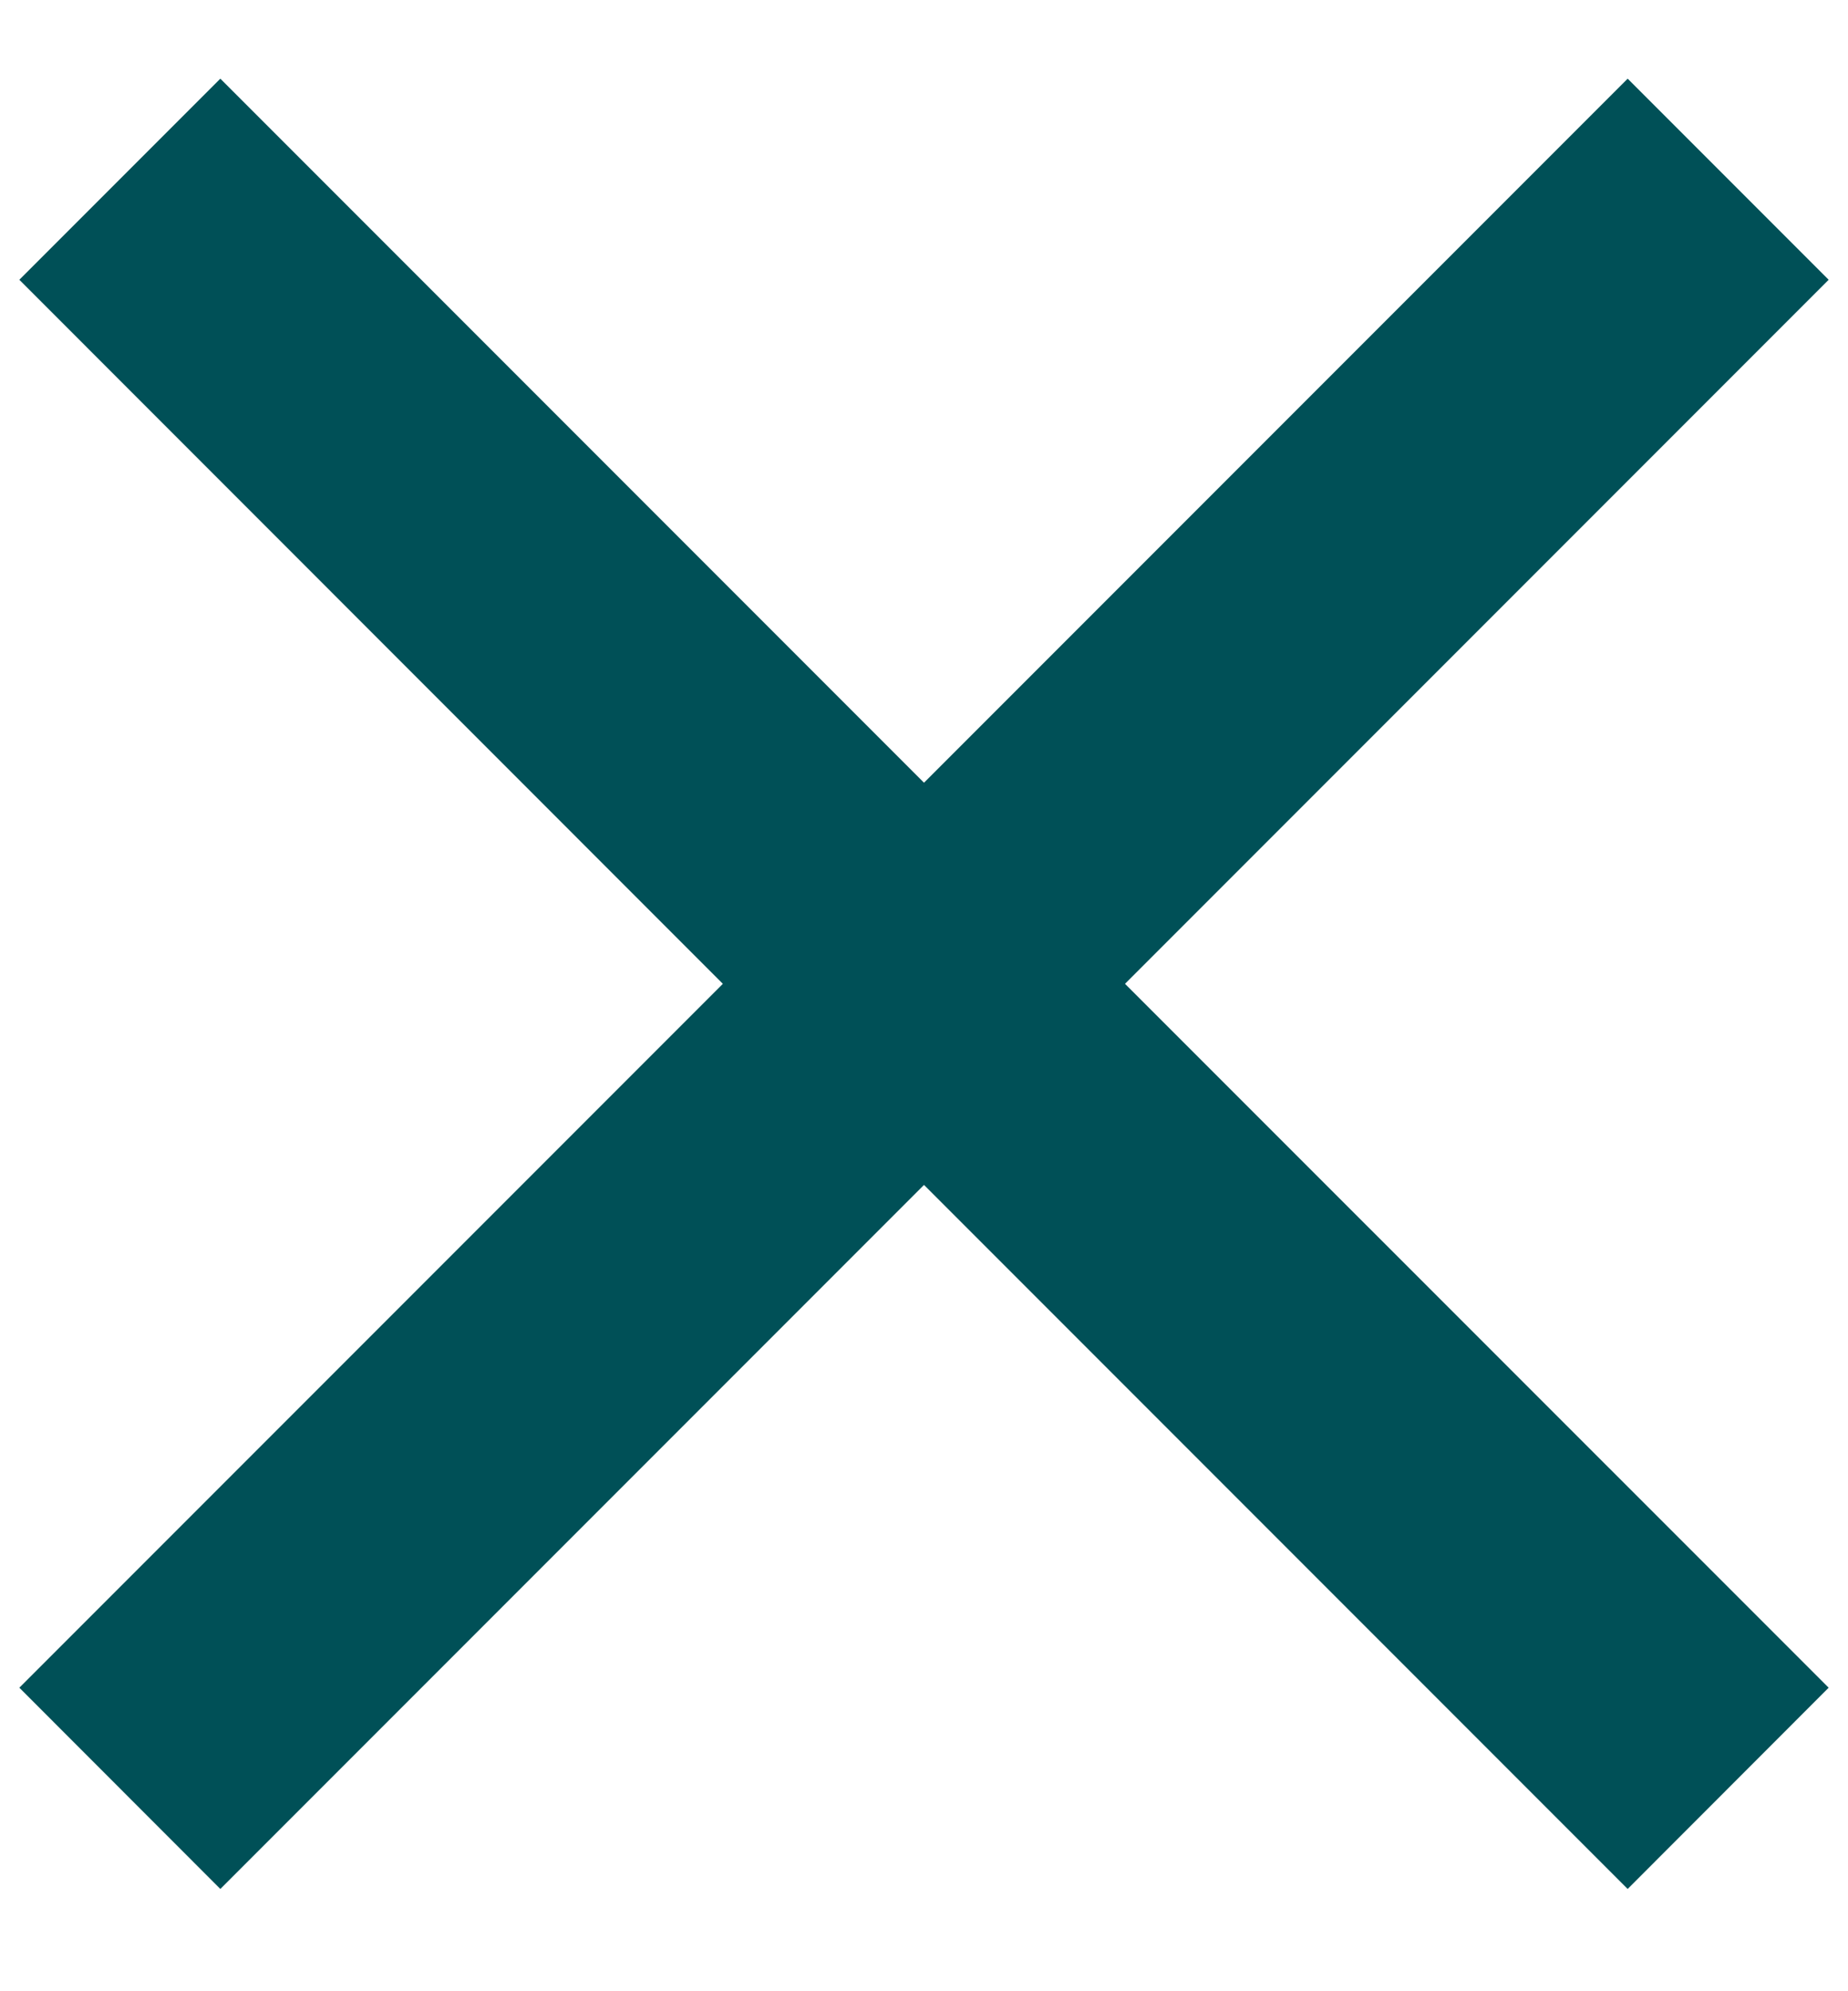 <svg xmlns="http://www.w3.org/2000/svg" width="13" height="14" viewBox="0 0 13 14" fill="none">
<path d="M6.5 5.503L11.45 0.553L12.864 1.967L7.914 6.917L12.864 11.866L11.45 13.281L6.5 8.331L1.55 13.281L0.136 11.866L5.085 6.917L0.136 1.967L1.55 0.553L6.5 5.503Z" fill="#005057"/>
</svg>